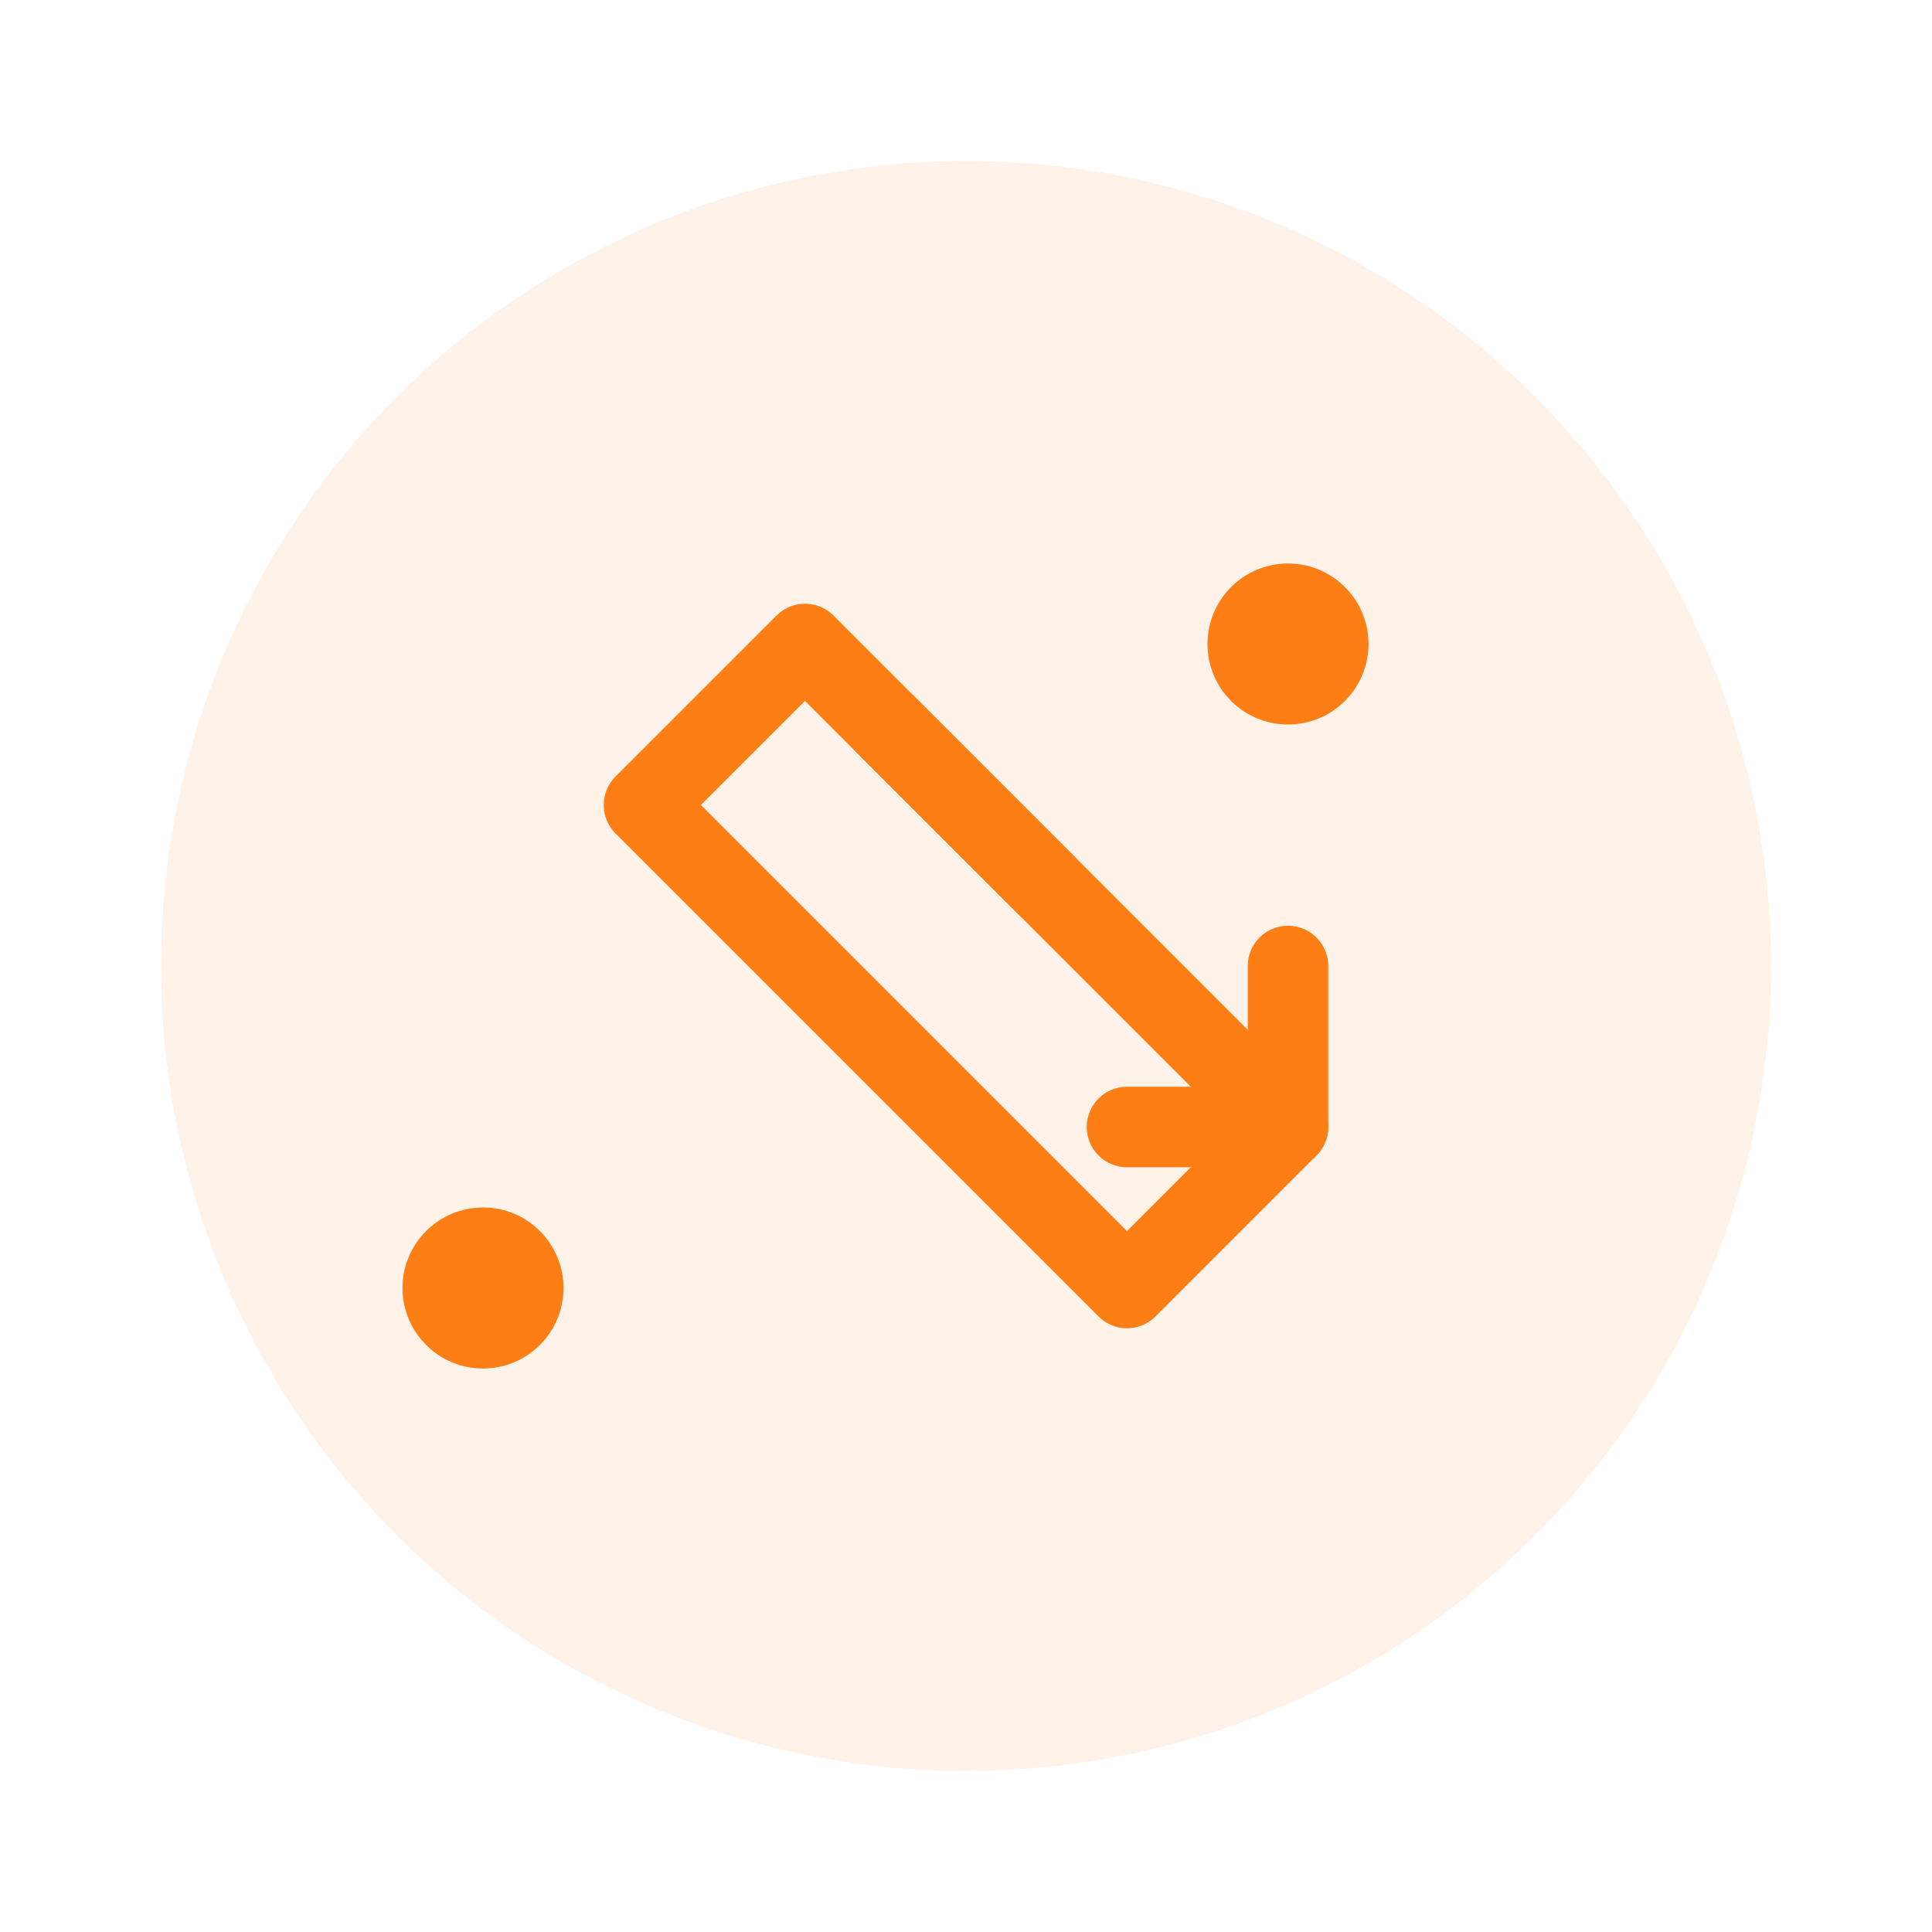 <svg width="48" height="48" viewBox="0 0 48 48" fill="none" xmlns="http://www.w3.org/2000/svg">
  <circle cx="24" cy="24" r="20" fill="#FD7E14" fill-opacity="0.1"/>
  <path d="M16 20L20 16L32 28L28 32L16 20Z" stroke="#FD7E14" stroke-width="2" stroke-linecap="round" stroke-linejoin="round" fill="none"/>
  <path d="M22 18L26 22" stroke="#FD7E14" stroke-width="2" stroke-linecap="round"/>
  <circle cx="32" cy="16" r="2" fill="#FD7E14"/>
  <circle cx="12" cy="32" r="2" fill="#FD7E14"/>
  <path d="M32 24V28H28" stroke="#FD7E14" stroke-width="2" stroke-linecap="round" stroke-linejoin="round" fill="none"/>
</svg>